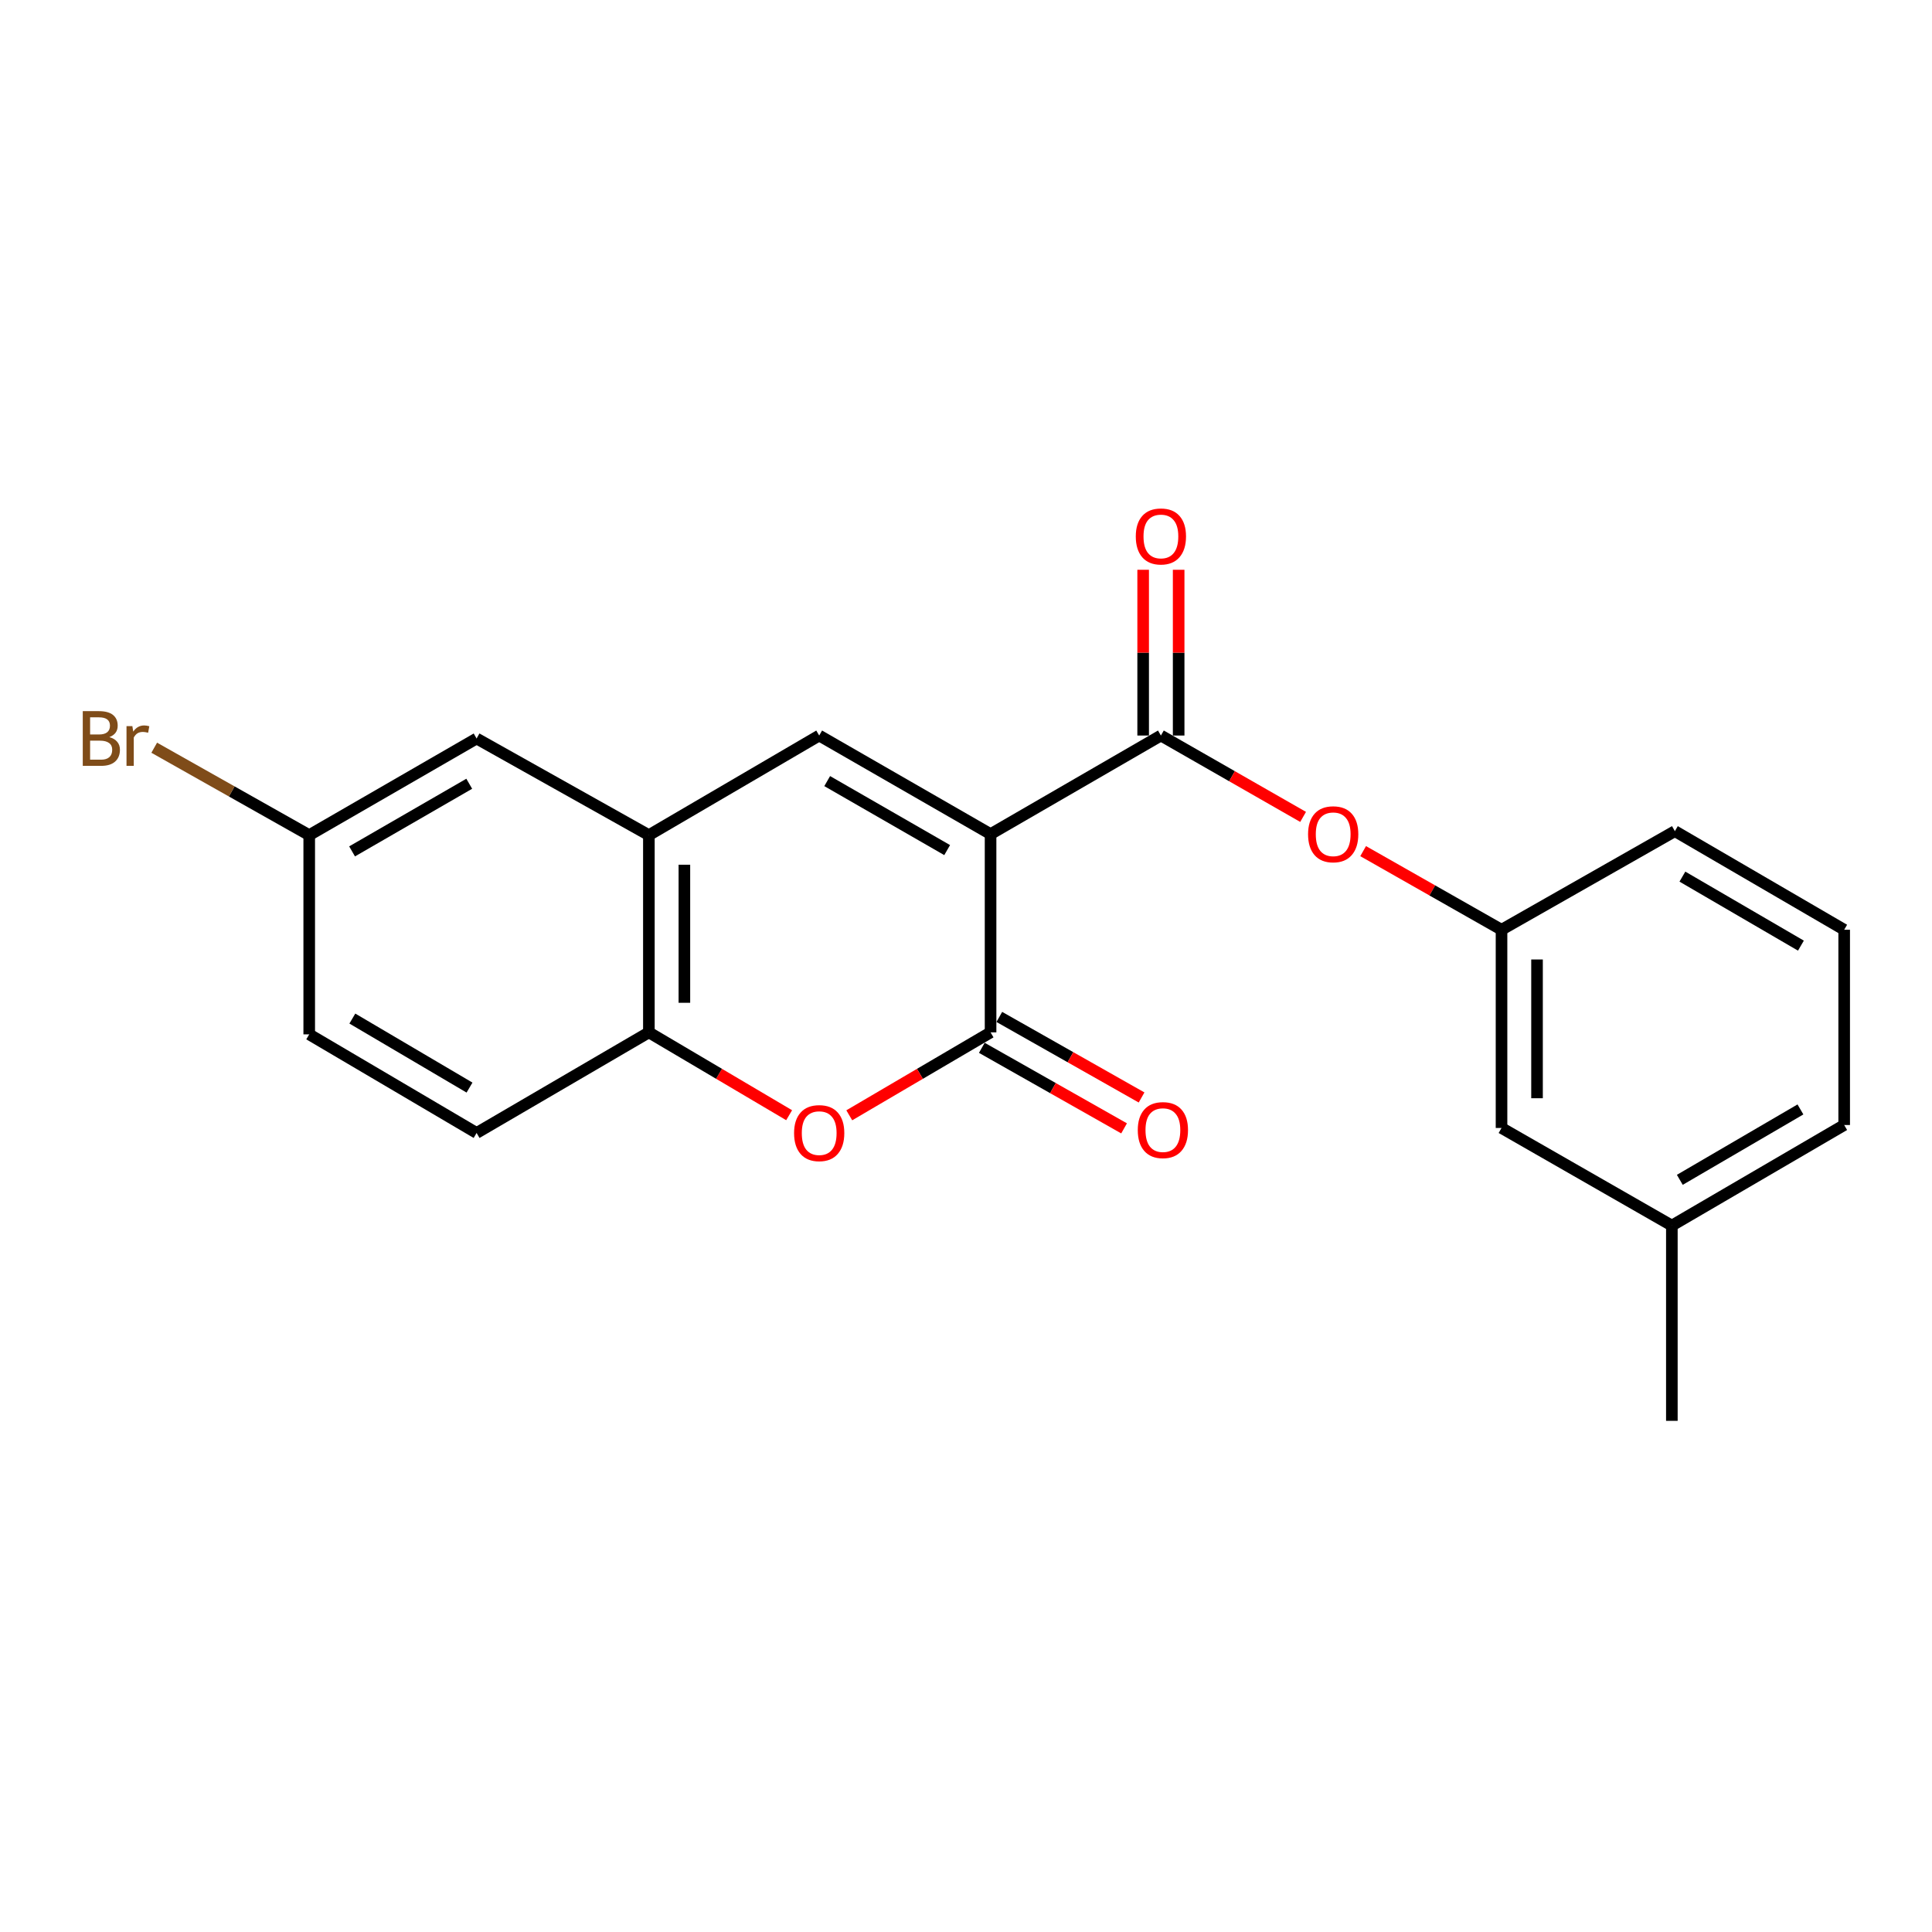 <?xml version='1.0' encoding='iso-8859-1'?>
<svg version='1.1' baseProfile='full'
              xmlns='http://www.w3.org/2000/svg'
                      xmlns:rdkit='http://www.rdkit.org/xml'
                      xmlns:xlink='http://www.w3.org/1999/xlink'
                  xml:space='preserve'
width='1000px' height='1000px' viewBox='0 0 1000 1000'>
<!-- END OF HEADER -->
<rect style='opacity:1.0;fill:#FFFFFF;stroke:none' width='1000' height='1000' x='0' y='0'> </rect>
<path class='bond-0' d='M 512.717,431.734 L 512.717,534.354' style='fill:none;fill-rule:evenodd;stroke:#000000;stroke-width:6px;stroke-linecap:butt;stroke-linejoin:miter;stroke-opacity:1' />
<path class='bond-1' d='M 512.717,431.734 L 424.013,380.711' style='fill:none;fill-rule:evenodd;stroke:#000000;stroke-width:6px;stroke-linecap:butt;stroke-linejoin:miter;stroke-opacity:1' />
<path class='bond-1' d='M 490.249,440.01 L 428.156,404.293' style='fill:none;fill-rule:evenodd;stroke:#000000;stroke-width:6px;stroke-linecap:butt;stroke-linejoin:miter;stroke-opacity:1' />
<path class='bond-2' d='M 512.717,431.734 L 600.881,380.711' style='fill:none;fill-rule:evenodd;stroke:#000000;stroke-width:6px;stroke-linecap:butt;stroke-linejoin:miter;stroke-opacity:1' />
<path class='bond-3' d='M 512.717,534.354 L 476.151,555.816' style='fill:none;fill-rule:evenodd;stroke:#000000;stroke-width:6px;stroke-linecap:butt;stroke-linejoin:miter;stroke-opacity:1' />
<path class='bond-3' d='M 476.151,555.816 L 439.584,577.279' style='fill:none;fill-rule:evenodd;stroke:#FF0000;stroke-width:6px;stroke-linecap:butt;stroke-linejoin:miter;stroke-opacity:1' />
<path class='bond-7' d='M 508.19,542.349 L 545.006,563.195' style='fill:none;fill-rule:evenodd;stroke:#000000;stroke-width:6px;stroke-linecap:butt;stroke-linejoin:miter;stroke-opacity:1' />
<path class='bond-7' d='M 545.006,563.195 L 581.822,584.04' style='fill:none;fill-rule:evenodd;stroke:#FF0000;stroke-width:6px;stroke-linecap:butt;stroke-linejoin:miter;stroke-opacity:1' />
<path class='bond-7' d='M 517.244,526.358 L 554.061,547.204' style='fill:none;fill-rule:evenodd;stroke:#000000;stroke-width:6px;stroke-linecap:butt;stroke-linejoin:miter;stroke-opacity:1' />
<path class='bond-7' d='M 554.061,547.204 L 590.877,568.05' style='fill:none;fill-rule:evenodd;stroke:#FF0000;stroke-width:6px;stroke-linecap:butt;stroke-linejoin:miter;stroke-opacity:1' />
<path class='bond-4' d='M 424.013,380.711 L 335.86,432.265' style='fill:none;fill-rule:evenodd;stroke:#000000;stroke-width:6px;stroke-linecap:butt;stroke-linejoin:miter;stroke-opacity:1' />
<path class='bond-6' d='M 600.881,380.711 L 637.684,401.769' style='fill:none;fill-rule:evenodd;stroke:#000000;stroke-width:6px;stroke-linecap:butt;stroke-linejoin:miter;stroke-opacity:1' />
<path class='bond-6' d='M 637.684,401.769 L 674.487,422.826' style='fill:none;fill-rule:evenodd;stroke:#FF0000;stroke-width:6px;stroke-linecap:butt;stroke-linejoin:miter;stroke-opacity:1' />
<path class='bond-8' d='M 610.069,380.711 L 610.069,337.815' style='fill:none;fill-rule:evenodd;stroke:#000000;stroke-width:6px;stroke-linecap:butt;stroke-linejoin:miter;stroke-opacity:1' />
<path class='bond-8' d='M 610.069,337.815 L 610.069,294.919' style='fill:none;fill-rule:evenodd;stroke:#FF0000;stroke-width:6px;stroke-linecap:butt;stroke-linejoin:miter;stroke-opacity:1' />
<path class='bond-8' d='M 591.693,380.711 L 591.693,337.815' style='fill:none;fill-rule:evenodd;stroke:#000000;stroke-width:6px;stroke-linecap:butt;stroke-linejoin:miter;stroke-opacity:1' />
<path class='bond-8' d='M 591.693,337.815 L 591.693,294.919' style='fill:none;fill-rule:evenodd;stroke:#FF0000;stroke-width:6px;stroke-linecap:butt;stroke-linejoin:miter;stroke-opacity:1' />
<path class='bond-21' d='M 408.453,577.229 L 372.157,555.791' style='fill:none;fill-rule:evenodd;stroke:#FF0000;stroke-width:6px;stroke-linecap:butt;stroke-linejoin:miter;stroke-opacity:1' />
<path class='bond-21' d='M 372.157,555.791 L 335.86,534.354' style='fill:none;fill-rule:evenodd;stroke:#000000;stroke-width:6px;stroke-linecap:butt;stroke-linejoin:miter;stroke-opacity:1' />
<path class='bond-5' d='M 335.86,432.265 L 335.86,534.354' style='fill:none;fill-rule:evenodd;stroke:#000000;stroke-width:6px;stroke-linecap:butt;stroke-linejoin:miter;stroke-opacity:1' />
<path class='bond-5' d='M 354.236,447.579 L 354.236,519.04' style='fill:none;fill-rule:evenodd;stroke:#000000;stroke-width:6px;stroke-linecap:butt;stroke-linejoin:miter;stroke-opacity:1' />
<path class='bond-9' d='M 335.86,432.265 L 246.686,382.252' style='fill:none;fill-rule:evenodd;stroke:#000000;stroke-width:6px;stroke-linecap:butt;stroke-linejoin:miter;stroke-opacity:1' />
<path class='bond-11' d='M 335.86,534.354 L 246.686,586.419' style='fill:none;fill-rule:evenodd;stroke:#000000;stroke-width:6px;stroke-linecap:butt;stroke-linejoin:miter;stroke-opacity:1' />
<path class='bond-10' d='M 705.56,440.544 L 741.374,460.89' style='fill:none;fill-rule:evenodd;stroke:#FF0000;stroke-width:6px;stroke-linecap:butt;stroke-linejoin:miter;stroke-opacity:1' />
<path class='bond-10' d='M 741.374,460.89 L 777.187,481.237' style='fill:none;fill-rule:evenodd;stroke:#000000;stroke-width:6px;stroke-linecap:butt;stroke-linejoin:miter;stroke-opacity:1' />
<path class='bond-12' d='M 246.686,382.252 L 160.053,432.265' style='fill:none;fill-rule:evenodd;stroke:#000000;stroke-width:6px;stroke-linecap:butt;stroke-linejoin:miter;stroke-opacity:1' />
<path class='bond-12' d='M 242.878,405.669 L 182.236,440.678' style='fill:none;fill-rule:evenodd;stroke:#000000;stroke-width:6px;stroke-linecap:butt;stroke-linejoin:miter;stroke-opacity:1' />
<path class='bond-13' d='M 777.187,481.237 L 777.187,583.836' style='fill:none;fill-rule:evenodd;stroke:#000000;stroke-width:6px;stroke-linecap:butt;stroke-linejoin:miter;stroke-opacity:1' />
<path class='bond-13' d='M 795.563,496.627 L 795.563,568.446' style='fill:none;fill-rule:evenodd;stroke:#000000;stroke-width:6px;stroke-linecap:butt;stroke-linejoin:miter;stroke-opacity:1' />
<path class='bond-18' d='M 777.187,481.237 L 866.913,430.203' style='fill:none;fill-rule:evenodd;stroke:#000000;stroke-width:6px;stroke-linecap:butt;stroke-linejoin:miter;stroke-opacity:1' />
<path class='bond-22' d='M 246.686,586.419 L 160.053,535.385' style='fill:none;fill-rule:evenodd;stroke:#000000;stroke-width:6px;stroke-linecap:butt;stroke-linejoin:miter;stroke-opacity:1' />
<path class='bond-22' d='M 243.018,562.931 L 182.375,527.207' style='fill:none;fill-rule:evenodd;stroke:#000000;stroke-width:6px;stroke-linecap:butt;stroke-linejoin:miter;stroke-opacity:1' />
<path class='bond-14' d='M 160.053,432.265 L 160.053,535.385' style='fill:none;fill-rule:evenodd;stroke:#000000;stroke-width:6px;stroke-linecap:butt;stroke-linejoin:miter;stroke-opacity:1' />
<path class='bond-15' d='M 160.053,432.265 L 119.939,409.64' style='fill:none;fill-rule:evenodd;stroke:#000000;stroke-width:6px;stroke-linecap:butt;stroke-linejoin:miter;stroke-opacity:1' />
<path class='bond-15' d='M 119.939,409.64 L 79.825,387.015' style='fill:none;fill-rule:evenodd;stroke:#7F4C19;stroke-width:6px;stroke-linecap:butt;stroke-linejoin:miter;stroke-opacity:1' />
<path class='bond-16' d='M 777.187,583.836 L 865.351,634.359' style='fill:none;fill-rule:evenodd;stroke:#000000;stroke-width:6px;stroke-linecap:butt;stroke-linejoin:miter;stroke-opacity:1' />
<path class='bond-20' d='M 865.351,634.359 L 865.351,735.427' style='fill:none;fill-rule:evenodd;stroke:#000000;stroke-width:6px;stroke-linecap:butt;stroke-linejoin:miter;stroke-opacity:1' />
<path class='bond-23' d='M 865.351,634.359 L 954.545,582.305' style='fill:none;fill-rule:evenodd;stroke:#000000;stroke-width:6px;stroke-linecap:butt;stroke-linejoin:miter;stroke-opacity:1' />
<path class='bond-23' d='M 869.468,610.68 L 931.904,574.242' style='fill:none;fill-rule:evenodd;stroke:#000000;stroke-width:6px;stroke-linecap:butt;stroke-linejoin:miter;stroke-opacity:1' />
<path class='bond-17' d='M 954.545,481.237 L 866.913,430.203' style='fill:none;fill-rule:evenodd;stroke:#000000;stroke-width:6px;stroke-linecap:butt;stroke-linejoin:miter;stroke-opacity:1' />
<path class='bond-17' d='M 932.153,489.461 L 870.81,453.738' style='fill:none;fill-rule:evenodd;stroke:#000000;stroke-width:6px;stroke-linecap:butt;stroke-linejoin:miter;stroke-opacity:1' />
<path class='bond-19' d='M 954.545,481.237 L 954.545,582.305' style='fill:none;fill-rule:evenodd;stroke:#000000;stroke-width:6px;stroke-linecap:butt;stroke-linejoin:miter;stroke-opacity:1' />
<path  class='atom-4' d='M 411.013 586.499
Q 411.013 579.699, 414.373 575.899
Q 417.733 572.099, 424.013 572.099
Q 430.293 572.099, 433.653 575.899
Q 437.013 579.699, 437.013 586.499
Q 437.013 593.379, 433.613 597.299
Q 430.213 601.179, 424.013 601.179
Q 417.773 601.179, 414.373 597.299
Q 411.013 593.419, 411.013 586.499
M 424.013 597.979
Q 428.333 597.979, 430.653 595.099
Q 433.013 592.179, 433.013 586.499
Q 433.013 580.939, 430.653 578.139
Q 428.333 575.299, 424.013 575.299
Q 419.693 575.299, 417.333 578.099
Q 415.013 580.899, 415.013 586.499
Q 415.013 592.219, 417.333 595.099
Q 419.693 597.979, 424.013 597.979
' fill='#FF0000'/>
<path  class='atom-7' d='M 677.055 431.814
Q 677.055 425.014, 680.415 421.214
Q 683.775 417.414, 690.055 417.414
Q 696.335 417.414, 699.695 421.214
Q 703.055 425.014, 703.055 431.814
Q 703.055 438.694, 699.655 442.614
Q 696.255 446.494, 690.055 446.494
Q 683.815 446.494, 680.415 442.614
Q 677.055 438.734, 677.055 431.814
M 690.055 443.294
Q 694.375 443.294, 696.695 440.414
Q 699.055 437.494, 699.055 431.814
Q 699.055 426.254, 696.695 423.454
Q 694.375 420.614, 690.055 420.614
Q 685.735 420.614, 683.375 423.414
Q 681.055 426.214, 681.055 431.814
Q 681.055 437.534, 683.375 440.414
Q 685.735 443.294, 690.055 443.294
' fill='#FF0000'/>
<path  class='atom-8' d='M 588.912 584.937
Q 588.912 578.137, 592.272 574.337
Q 595.632 570.537, 601.912 570.537
Q 608.192 570.537, 611.552 574.337
Q 614.912 578.137, 614.912 584.937
Q 614.912 591.817, 611.512 595.737
Q 608.112 599.617, 601.912 599.617
Q 595.672 599.617, 592.272 595.737
Q 588.912 591.857, 588.912 584.937
M 601.912 596.417
Q 606.232 596.417, 608.552 593.537
Q 610.912 590.617, 610.912 584.937
Q 610.912 579.377, 608.552 576.577
Q 606.232 573.737, 601.912 573.737
Q 597.592 573.737, 595.232 576.537
Q 592.912 579.337, 592.912 584.937
Q 592.912 590.657, 595.232 593.537
Q 597.592 596.417, 601.912 596.417
' fill='#FF0000'/>
<path  class='atom-9' d='M 587.881 277.661
Q 587.881 270.861, 591.241 267.061
Q 594.601 263.261, 600.881 263.261
Q 607.161 263.261, 610.521 267.061
Q 613.881 270.861, 613.881 277.661
Q 613.881 284.541, 610.481 288.461
Q 607.081 292.341, 600.881 292.341
Q 594.641 292.341, 591.241 288.461
Q 587.881 284.581, 587.881 277.661
M 600.881 289.141
Q 605.201 289.141, 607.521 286.261
Q 609.881 283.341, 609.881 277.661
Q 609.881 272.101, 607.521 269.301
Q 605.201 266.461, 600.881 266.461
Q 596.561 266.461, 594.201 269.261
Q 591.881 272.061, 591.881 277.661
Q 591.881 283.381, 594.201 286.261
Q 596.561 289.141, 600.881 289.141
' fill='#FF0000'/>
<path  class='atom-16' d='M 56.599 381.532
Q 59.319 382.292, 60.679 383.972
Q 62.08 385.612, 62.08 388.052
Q 62.08 391.972, 59.559 394.212
Q 57.08 396.412, 52.359 396.412
L 42.84 396.412
L 42.84 368.092
L 51.2 368.092
Q 56.039 368.092, 58.48 370.052
Q 60.919 372.012, 60.919 375.612
Q 60.919 379.892, 56.599 381.532
M 46.639 371.292
L 46.639 380.172
L 51.2 380.172
Q 53.999 380.172, 55.44 379.052
Q 56.919 377.892, 56.919 375.612
Q 56.919 371.292, 51.2 371.292
L 46.639 371.292
M 52.359 393.212
Q 55.12 393.212, 56.599 391.892
Q 58.08 390.572, 58.08 388.052
Q 58.08 385.732, 56.44 384.572
Q 54.84 383.372, 51.76 383.372
L 46.639 383.372
L 46.639 393.212
L 52.359 393.212
' fill='#7F4C19'/>
<path  class='atom-16' d='M 68.519 375.852
L 68.96 378.692
Q 71.12 375.492, 74.639 375.492
Q 75.76 375.492, 77.279 375.892
L 76.68 379.252
Q 74.96 378.852, 73.999 378.852
Q 72.32 378.852, 71.2 379.532
Q 70.12 380.172, 69.24 381.732
L 69.24 396.412
L 65.48 396.412
L 65.48 375.852
L 68.519 375.852
' fill='#7F4C19'/>
</svg>
